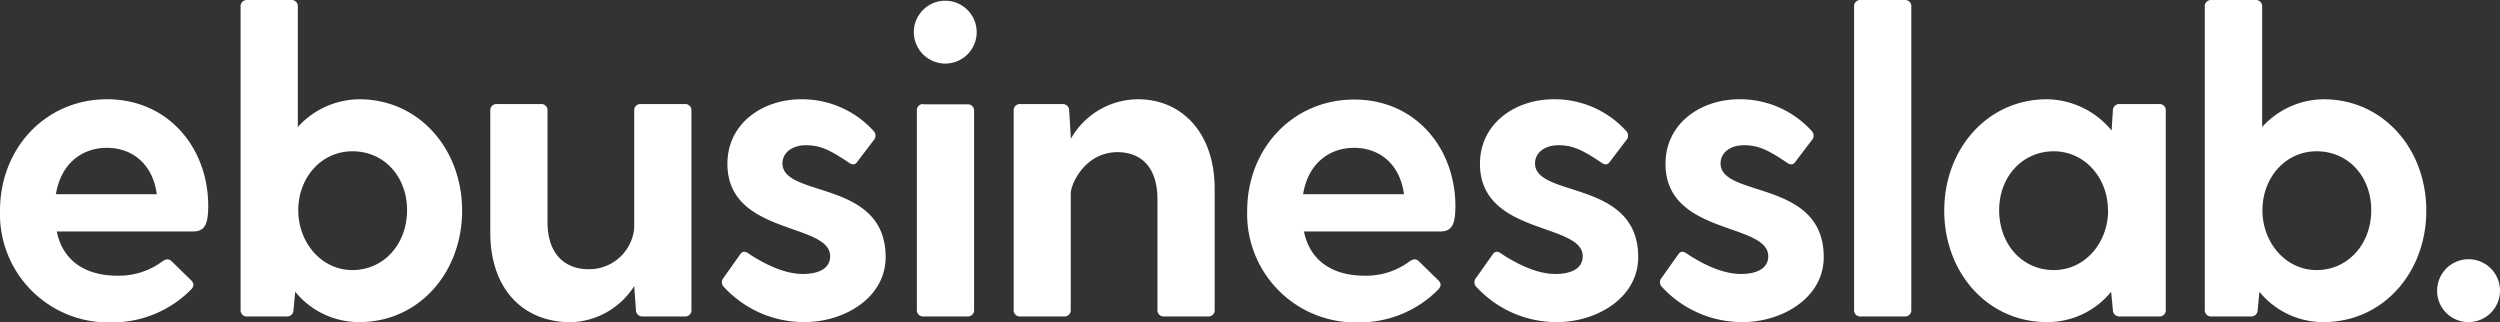 <svg id="Ebene_1" data-name="Ebene 1" xmlns="http://www.w3.org/2000/svg" viewBox="0 0 346.02 44.58"><rect x="0" y="0" width="346.02" height="44.58" fill="#333333" stroke="none"/><defs><style>.cls-1{fill:#fff;}</style></defs><path class="cls-1" d="M28.5,39.24H9.66c.78,3.9,3.78,6.12,8.4,6.12a10.1,10.1,0,0,0,6.24-2c.54-.36.9-.36,1.32.06L28.26,46c.42.42.42.84-.06,1.32a15.32,15.32,0,0,1-10.92,4.5A15,15,0,0,1,1.8,36.36c0-8.64,6.3-15.42,14.82-15.42s14,6.78,14,14.76C30.6,38,30.3,39.24,28.5,39.24Zm-19-5.16h14c-.54-4.14-3.36-6.42-6.9-6.42S10.2,29.94,9.54,34.08Z" transform="translate(-1.8 -7.2)"/><path class="cls-1" d="M65.76,36.36c0,8.58-6,15.42-14.22,15.42a11.38,11.38,0,0,1-8.88-4.2l-.24,2.52a.88.88,0,0,1-.9.9H36a.85.85,0,0,1-.9-.9V8.1a.85.85,0,0,1,.9-.9h6.12a.85.85,0,0,1,.9.9V24.78a11.59,11.59,0,0,1,8.52-3.84C59.76,20.94,65.76,27.78,65.76,36.36Zm-7.62-.06c0-4.68-3.18-8.16-7.56-8.16s-7.5,3.72-7.5,8.16,3.18,8.28,7.5,8.28S58.14,41,58.14,36.3Z" transform="translate(-1.8 -7.2)"/><path class="cls-1" d="M97.5,22.5V50.1a.85.85,0,0,1-.9.9H90.72a.88.88,0,0,1-.9-.9l-.24-3.3a10.78,10.78,0,0,1-8.76,5c-6.6,0-11.16-4.56-11.16-12.42V22.5a.85.85,0,0,1,.9-.9h6.12a.85.85,0,0,1,.9.9V37.92c0,4.86,2.82,6.54,5.64,6.54a6.25,6.25,0,0,0,6.36-5.7V22.5a.85.85,0,0,1,.9-.9H96.6A.85.85,0,0,1,97.5,22.5Z" transform="translate(-1.8 -7.2)"/><path class="cls-1" d="M124.38,42.78c0,5.7-5.82,9-11.22,9a15.07,15.07,0,0,1-11.22-4.92.91.91,0,0,1,0-1.2l2.34-3.3c.36-.48.78-.36,1.32.06,2.4,1.56,5,2.7,7.32,2.7,1.92,0,3.78-.6,3.78-2.46,0-4.68-14.22-2.88-14.22-12.78,0-5.64,4.92-8.94,10.2-8.94a13.36,13.36,0,0,1,10.08,4.44.93.93,0,0,1-.06,1.26l-2.28,3c-.36.48-.78.36-1.32-.06-2.28-1.5-3.66-2.28-5.76-2.28-1.86,0-3.24,1-3.24,2.52C110.1,34.62,124.38,32,124.38,42.78Z" transform="translate(-1.8 -7.2)"/><path class="cls-1" d="M128.28,11.64A4.35,4.35,0,1,1,132.66,16,4.37,4.37,0,0,1,128.28,11.64Zm1.32,10h6.12a.85.85,0,0,1,.9.9V50.1a.85.85,0,0,1-.9.9H129.6a.85.85,0,0,1-.9-.9V22.5A.85.85,0,0,1,129.6,21.6Z" transform="translate(-1.8 -7.2)"/><path class="cls-1" d="M169.92,33.36V50.1a.85.85,0,0,1-.9.9H162.9a.85.85,0,0,1-.9-.9V34.8c0-4.86-2.64-6.54-5.52-6.54C152,28.26,150,32.64,150,34V50.1a.85.85,0,0,1-.9.9H143a.85.85,0,0,1-.9-.9V22.5a.85.85,0,0,1,.9-.9h5.88a.88.88,0,0,1,.9.9l.24,3.84v.06a10.72,10.72,0,0,1,9.3-5.46C165.3,20.94,169.92,25.5,169.92,33.36Z" transform="translate(-1.8 -7.2)"/><path class="cls-1" d="M201.12,39.24H182.28c.78,3.9,3.78,6.12,8.4,6.12a10.1,10.1,0,0,0,6.24-2c.54-.36.9-.36,1.32.06L200.88,46c.42.42.42.84-.06,1.32a15.32,15.32,0,0,1-10.92,4.5,15,15,0,0,1-15.48-15.42c0-8.64,6.3-15.42,14.82-15.42s14,6.78,14,14.76C203.22,38,202.92,39.24,201.12,39.24Zm-19-5.16h14c-.54-4.14-3.36-6.42-6.9-6.42S182.82,29.94,182.16,34.08Z" transform="translate(-1.8 -7.2)"/><path class="cls-1" d="M228.54,42.78c0,5.7-5.82,9-11.22,9a15.07,15.07,0,0,1-11.22-4.92.91.91,0,0,1,0-1.2l2.34-3.3c.36-.48.78-.36,1.32.06,2.4,1.56,5,2.7,7.32,2.7,1.92,0,3.78-.6,3.78-2.46,0-4.68-14.22-2.88-14.22-12.78,0-5.64,4.92-8.94,10.2-8.94a13.36,13.36,0,0,1,10.08,4.44.93.93,0,0,1-.06,1.26l-2.28,3c-.36.48-.78.36-1.32-.06-2.28-1.5-3.66-2.28-5.76-2.28-1.86,0-3.24,1-3.24,2.52C214.26,34.62,228.54,32,228.54,42.78Z" transform="translate(-1.8 -7.2)"/><path class="cls-1" d="M254.22,42.78c0,5.7-5.82,9-11.22,9a15.07,15.07,0,0,1-11.22-4.92.91.91,0,0,1,0-1.2l2.34-3.3c.36-.48.78-.36,1.32.06,2.4,1.56,5,2.7,7.32,2.7,1.92,0,3.78-.6,3.78-2.46,0-4.68-14.22-2.88-14.22-12.78,0-5.64,4.92-8.94,10.2-8.94a13.36,13.36,0,0,1,10.08,4.44.93.93,0,0,1-.06,1.26l-2.28,3c-.36.48-.78.36-1.32-.06-2.28-1.5-3.66-2.28-5.76-2.28-1.86,0-3.24,1-3.24,2.52C239.94,34.62,254.22,32,254.22,42.78Z" transform="translate(-1.8 -7.2)"/><path class="cls-1" d="M259.32,7.2h6.12a.85.85,0,0,1,.9.9v42a.85.85,0,0,1-.9.9h-6.12a.85.85,0,0,1-.9-.9V8.1A.85.85,0,0,1,259.32,7.2Z" transform="translate(-1.8 -7.2)"/><path class="cls-1" d="M301.56,22.5V50.1a.85.85,0,0,1-.9.9h-5.52a.88.88,0,0,1-.9-.9L294,47.58a11.38,11.38,0,0,1-8.88,4.2c-8.22,0-14.22-6.84-14.22-15.42s6-15.42,14.22-15.42a11.79,11.79,0,0,1,8.94,4.32l.18-2.76a.88.88,0,0,1,.9-.9h5.52A.85.85,0,0,1,301.56,22.5Zm-8,13.8c0-4.44-3.18-8.16-7.5-8.16s-7.56,3.48-7.56,8.16,3.18,8.28,7.56,8.28S293.58,40.74,293.58,36.3Z" transform="translate(-1.8 -7.2)"/><path class="cls-1" d="M337.62,36.36c0,8.58-6,15.42-14.22,15.42a11.38,11.38,0,0,1-8.88-4.2l-.24,2.52a.88.88,0,0,1-.9.9h-5.52a.85.85,0,0,1-.9-.9V8.1a.85.85,0,0,1,.9-.9H314a.85.85,0,0,1,.9.9V24.78a11.59,11.59,0,0,1,8.52-3.84C331.62,20.94,337.62,27.78,337.62,36.36ZM330,36.3c0-4.68-3.18-8.16-7.56-8.16s-7.5,3.72-7.5,8.16,3.18,8.28,7.5,8.28S330,41,330,36.3Z" transform="translate(-1.8 -7.2)"/><path class="cls-1" d="M339.12,47.4a4.35,4.35,0,1,1,4.38,4.38A4.32,4.32,0,0,1,339.12,47.4Z" transform="translate(-1.8 -7.2)"/></svg>